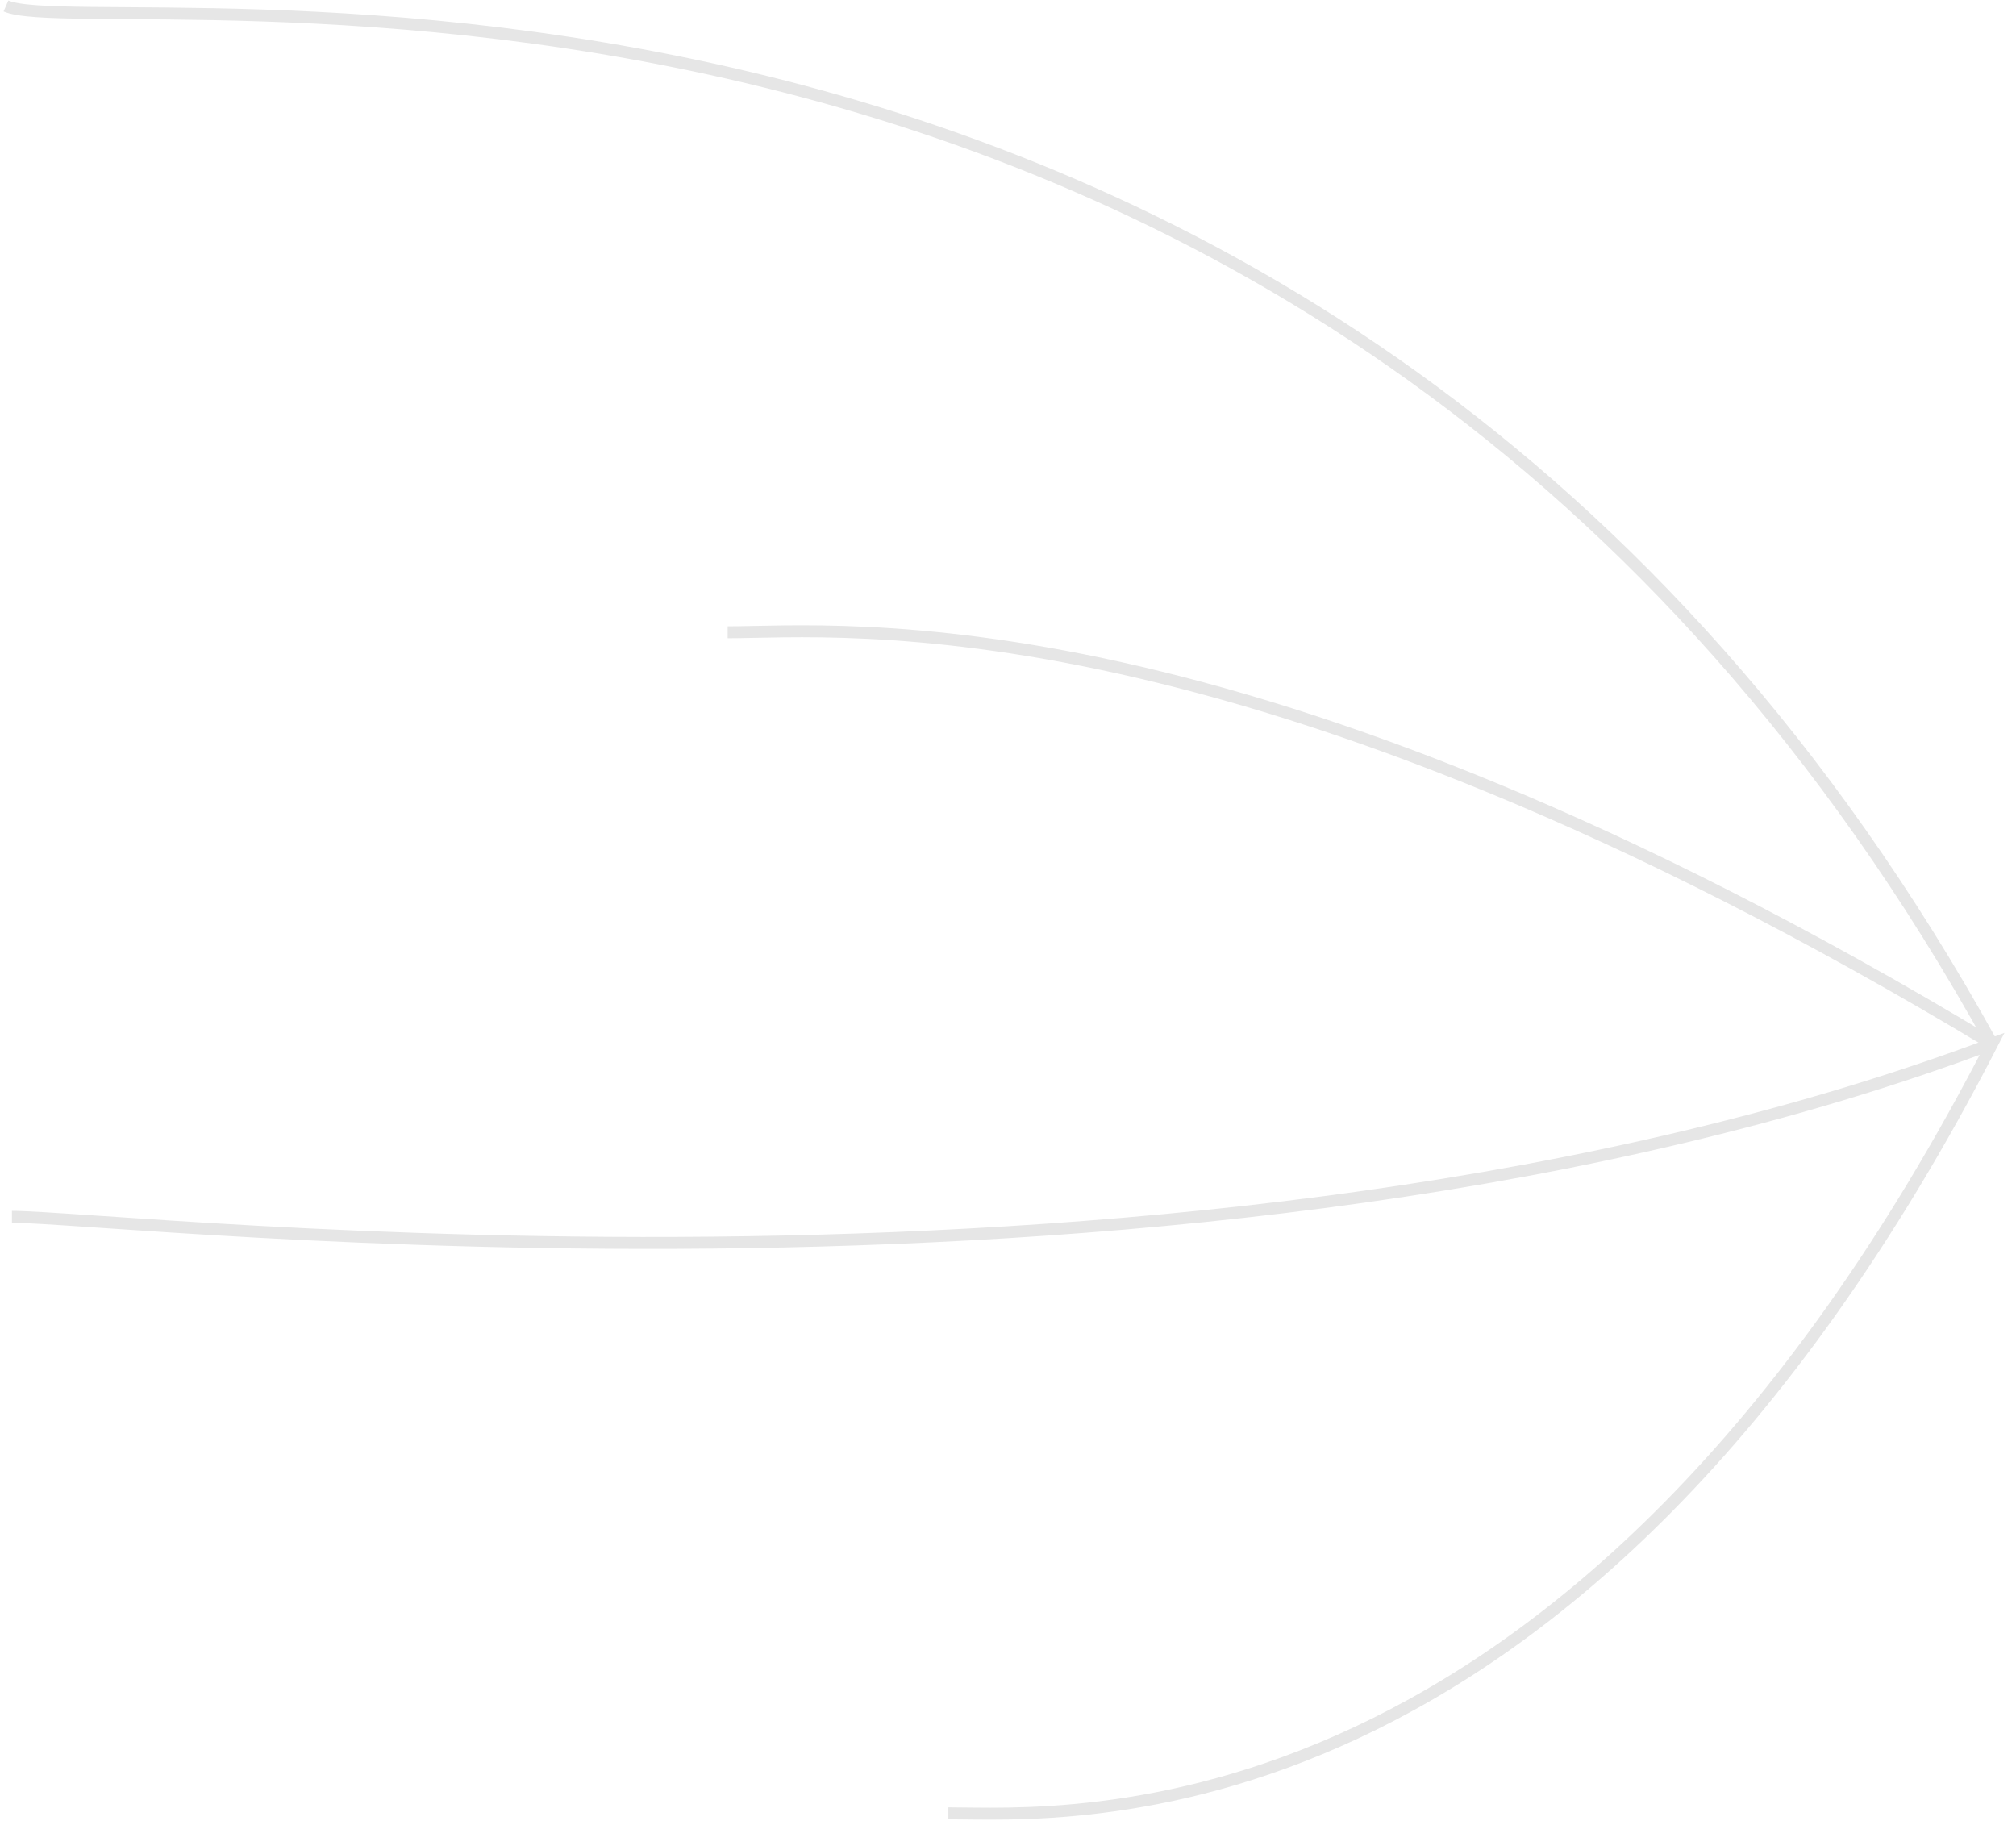 <svg width="169" height="153" viewBox="0 0 169 153" fill="none" xmlns="http://www.w3.org/2000/svg">
<path d="M0.5 0.5C8.5 4 111 -14 167 87.5" stroke="#E6E6E6"/>
<path d="M61 53C70.5 53 104 49.5 167 87.5" stroke="#E6E6E6"/>
<path d="M79.5 152C89 152 132 155.5 167 87.5C100.5 112.5 10.5 102 1 102" stroke="#E6E6E6"/>
</svg>
